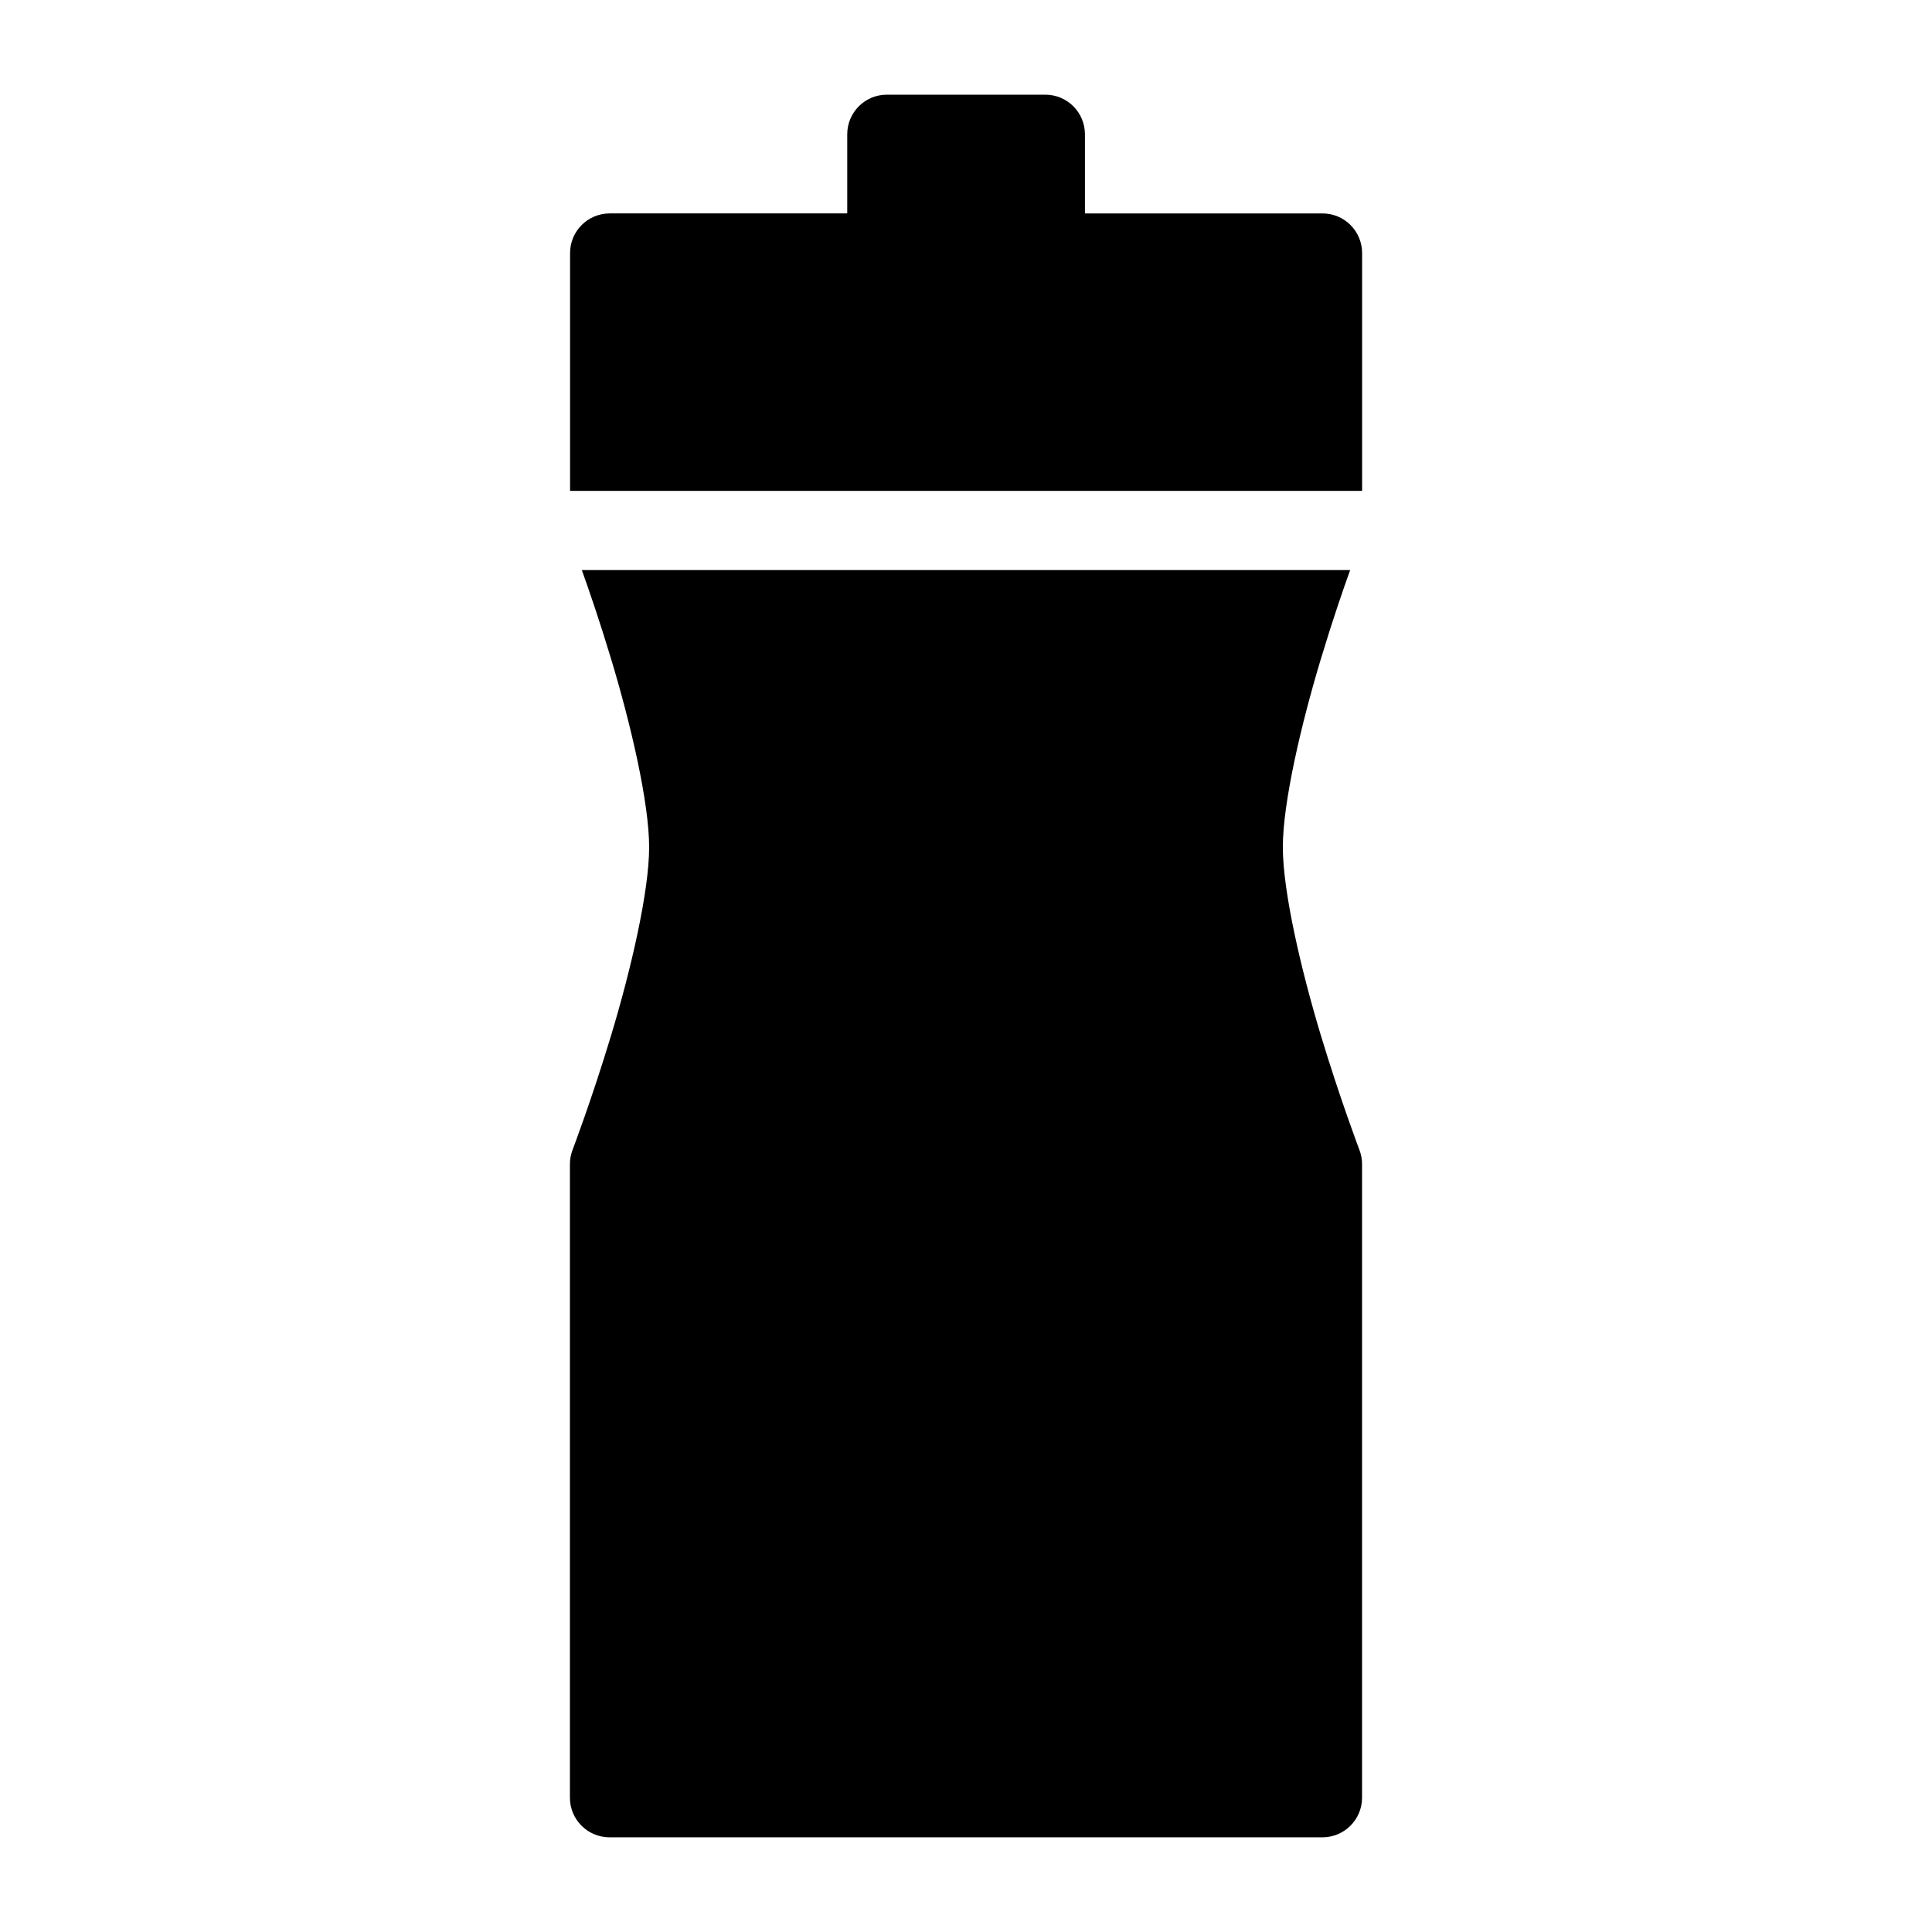 <?xml version="1.0" encoding="UTF-8"?>
<!-- Uploaded to: SVG Repo, www.svgrepo.com, Generator: SVG Repo Mixer Tools -->
<svg fill="#000000" width="800px" height="800px" version="1.1" viewBox="144 144 512 512" xmlns="http://www.w3.org/2000/svg">
 <path d="m378.98 169.09c-5.762 0.023-10.43 4.691-10.453 10.453v21.016h-62.996c-5.797 0.023-10.477 4.738-10.457 10.535v62.996h209.9v-62.996c0.008-2.801-1.102-5.492-3.082-7.469-1.984-1.98-4.676-3.082-7.477-3.066h-62.895v-21.016c-0.012-2.785-1.129-5.453-3.109-7.414s-4.66-3.055-7.449-3.039zm-80.789 125.99c1.957 5.469 4.629 13.191 7.789 23.656 5.133 17.004 10.047 37.895 10.047 49.777 0 11.879-4.914 32.773-10.047 49.773s-10.25 30.461-10.25 30.461c-0.457 1.191-0.691 2.457-0.695 3.734v167.93c0 5.797 4.699 10.496 10.496 10.496h188.93c5.797 0 10.496-4.699 10.496-10.496v-167.93c0-1.277-0.238-2.543-0.695-3.734 0 0-5.117-13.461-10.25-30.461-5.133-17-10.047-37.895-10.047-49.773 0-11.883 4.914-32.773 10.047-49.777 3.254-10.773 5.898-18.391 7.789-23.656z" fill-rule="evenodd"/>
</svg>